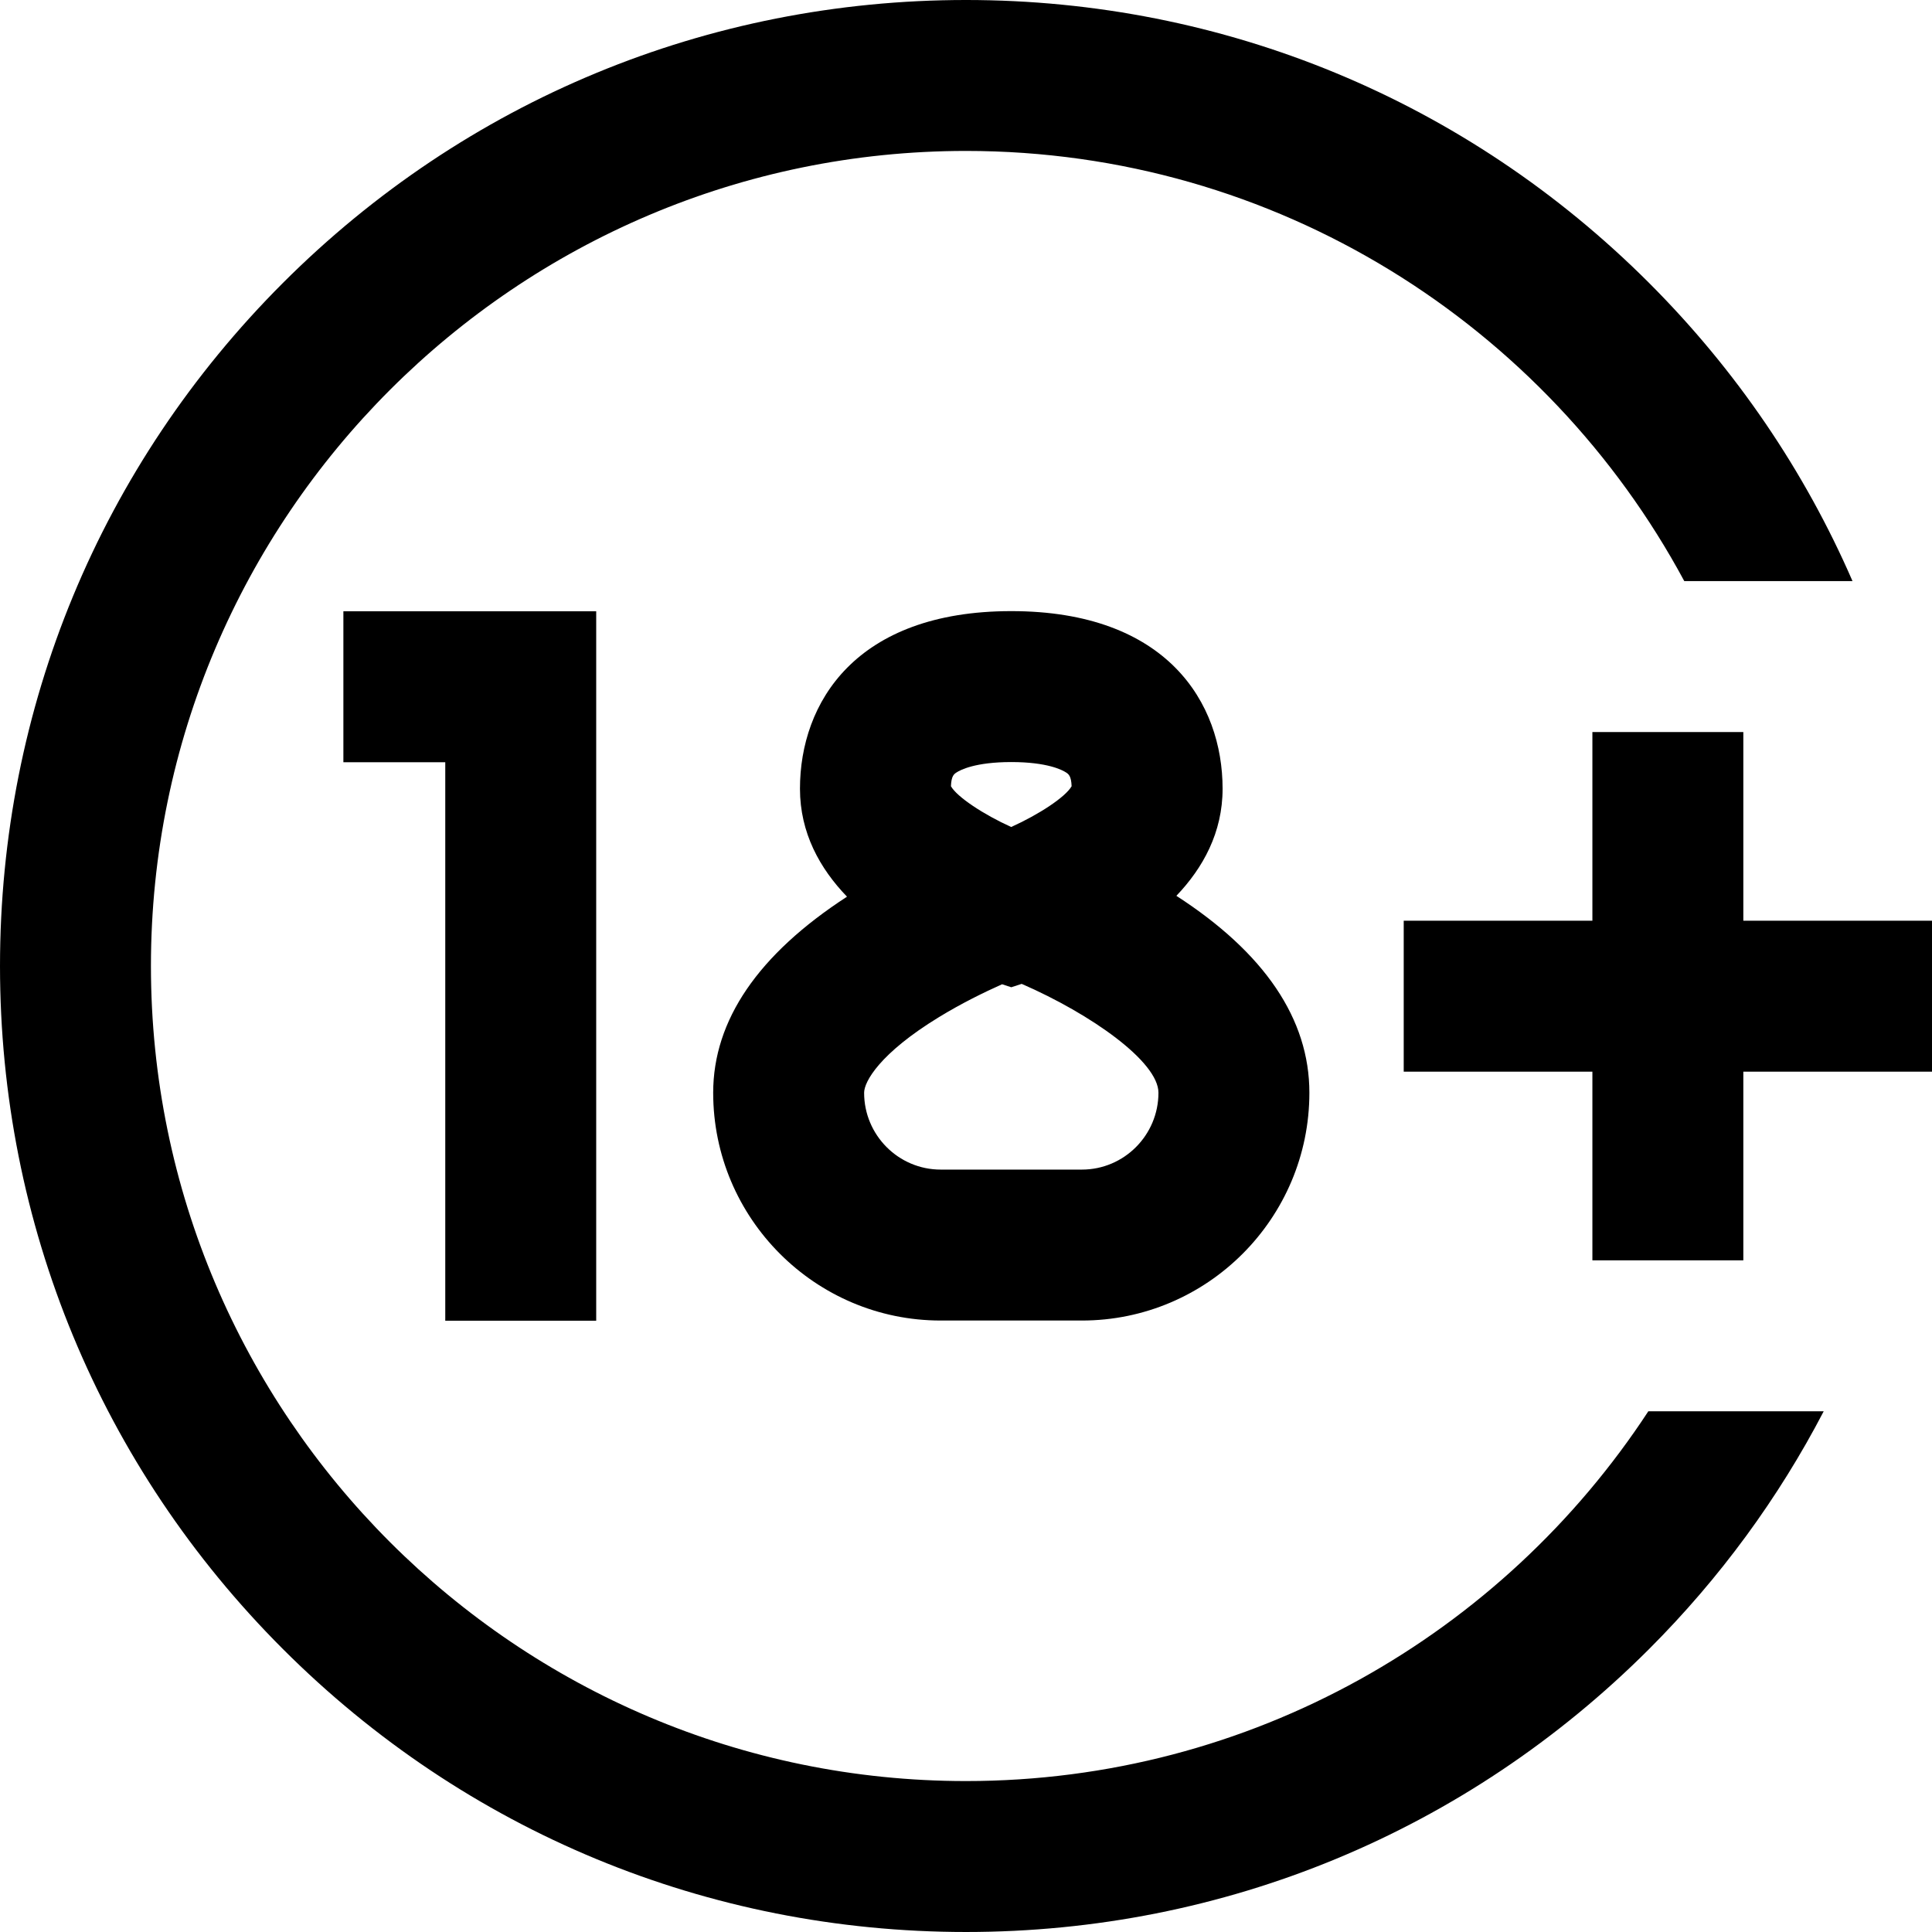 <?xml version="1.0" encoding="UTF-8"?> <svg xmlns="http://www.w3.org/2000/svg" height="512pt" viewBox="0 0 512 512" width="512pt"> <path d="m118 350v-148h-27v-40h67v188zm106.465-112.371c-7.176-7.438-12.465-16.891-12.465-28.605 0-22.754 14.711-47.07 56-47.07s56 24.316 56 47.07c0 11.594-5.184 20.977-12.25 28.379 23.395 15.117 35.25 32.656 35.25 52.188 0 33.281-27.047 60.363-60.289 60.363h-37.422c-33.242 0-60.289-27.082-60.289-60.363 0-19.215 11.93-36.68 35.465-51.961zm82.535 51.961c0-8.215-17.809-20.828-36.242-28.852l-2.758.895-2.441-.793c-4.824 2.156-10.828 5.102-16.742 8.719-15.645 9.559-19.816 17.086-19.816 20.031 0 11.227 9.102 20.363 20.289 20.363h37.422c11.188 0 20.289-9.137 20.289-20.363zm-54.988-81.227c1.625 2.855 8.676 7.504 15.965 10.801 7.391-3.336 14.387-7.945 16.012-10.801-.098-2.746-.824-3.223-1.469-3.648-.984-.648-4.941-2.762-14.52-2.762s-13.535 2.113-14.52 2.762c-.645.426-1.371.902-1.469 3.648zm3.988 263.637c-119.102 0-216-96.898-216-216s96.898-216 216-216c82.234 0 153.875 46.199 190.352 114h44.582c-12.648-29.117-30.789-55.895-53.914-79.02-48.352-48.352-112.641-74.98-181.02-74.98s-132.668 26.629-181.02 74.98c-48.352 48.352-74.98 112.641-74.98 181.02s26.629 132.668 74.98 181.02c48.352 48.352 112.641 74.98 181.02 74.98s132.668-26.629 181.02-74.98c18.824-18.82 34.336-40.066 46.285-63.02h-46.477c-38.605 58.965-105.238 98-180.828 98zm206-228v-50h-40v50h-50v40h50v50h40v-50h50v-40zm0 0"></path> </svg> 